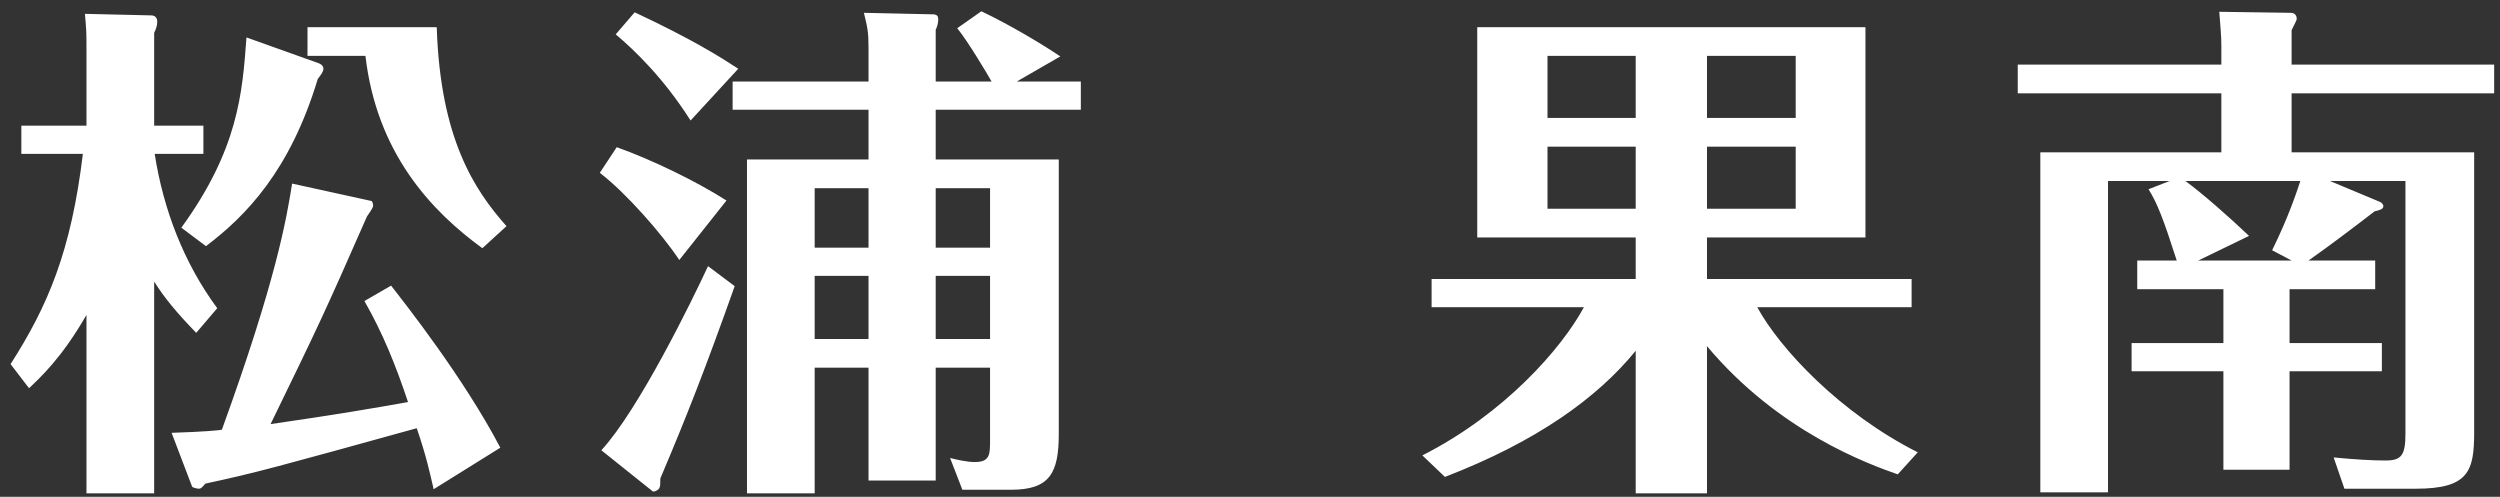 <svg width="156" height="31" viewBox="0 0 156 31" fill="none" xmlns="http://www.w3.org/2000/svg">
<rect x="0" y="0" width="156" height="31" fill="#333333" stroke="none"/>
<path d="M18.228 11.456C17.876 13.664 17.236 17.472 13.844 26.816C13.716 26.848 12.724 26.944 10.708 27.008L11.988 30.368C12.02 30.432 12.34 30.496 12.372 30.496C12.532 30.496 12.564 30.464 12.82 30.176C15.956 29.504 17.332 29.12 26.004 26.72C26.612 28.48 26.836 29.568 27.06 30.528L31.22 27.936C28.916 23.552 25.3 18.976 24.404 17.824L22.74 18.784C23.892 20.8 24.692 22.784 25.46 25.088C23.316 25.472 20.884 25.888 16.884 26.464C19.892 20.288 20.212 19.616 22.9 13.504C23.284 12.96 23.284 12.896 23.284 12.8C23.284 12.736 23.22 12.544 23.188 12.544L18.228 11.456ZM13.556 19.232C11.476 16.416 10.196 13.088 9.652 9.6H12.692V7.84H9.62V2.048C9.748 1.792 9.812 1.568 9.812 1.344C9.812 1.12 9.684 0.96 9.428 0.96L5.3 0.864C5.396 1.952 5.396 2.08 5.396 3.04V7.84H1.332V9.6H5.172C4.436 15.68 2.996 19.072 0.66 22.72L1.812 24.224C2.484 23.584 3.86 22.336 5.396 19.648V30.784H9.62V17.568C10.26 18.592 11.06 19.552 12.244 20.768L13.556 19.232ZM19.188 1.696V3.488H22.804C23.508 9.568 26.932 13.184 30.1 15.488L31.604 14.112C29.588 11.84 27.476 8.64 27.252 1.696H19.188ZM15.38 2.336C15.124 5.824 14.868 9.312 11.316 14.208L12.852 15.36C15.348 13.472 18.1 10.656 19.828 4.928C20.02 4.672 20.18 4.48 20.18 4.288C20.18 4.064 19.956 3.968 19.86 3.936L15.38 2.336ZM61.78 22.944V27.456C61.78 28.352 61.78 28.832 60.82 28.832C60.34 28.832 59.636 28.672 59.284 28.576L60.052 30.56H63.092C65.492 30.56 66.068 29.536 66.068 27.072V9.952H58.388V6.848H67.444V5.088H63.444L66.164 3.52C65.076 2.784 62.996 1.536 61.236 0.704L59.732 1.76C60.404 2.592 61.588 4.576 61.876 5.088H58.388V1.856C58.452 1.728 58.548 1.472 58.548 1.216C58.548 1.024 58.484 0.928 58.292 0.896L53.908 0.8C54.132 1.728 54.196 1.984 54.196 3.008V5.088H45.716V6.848H54.196V9.952H46.612V30.784H50.836V22.944H54.196V29.984H58.388V22.944H61.78ZM58.388 21.152V17.216H61.78V21.152H58.388ZM58.388 15.456V11.744H61.78V15.456H58.388ZM50.836 21.152V17.216H54.196V21.152H50.836ZM50.836 15.456V11.744H54.196V15.456H50.836ZM46.068 4.288C44.884 3.52 43.22 2.464 39.604 0.768L38.42 2.144C39.604 3.136 41.428 4.896 43.092 7.52L46.068 4.288ZM45.332 12.512C43.476 11.328 40.724 9.984 38.484 9.184L37.428 10.784C39.06 12.032 41.332 14.624 42.388 16.224L45.332 12.512ZM44.18 16.608C43.22 18.688 39.86 25.568 37.524 28.096L40.724 30.656C40.788 30.72 41.076 30.592 41.14 30.464C41.204 30.336 41.204 30.208 41.204 29.856C42.836 26.016 44.052 22.912 45.844 17.856L44.18 16.608ZM106.516 21.6C110.996 26.944 116.596 28.96 118.42 29.6L119.668 28.224C114.836 25.792 111.06 21.76 109.652 19.168H119.284V17.408H106.516V14.816H116.404V1.696H92.18V14.816H102.068V17.408H89.332V19.168H98.836C97.46 21.728 93.876 25.824 88.756 28.416L90.164 29.76C95.892 27.552 99.668 24.832 102.068 21.888V30.784H106.516V21.6ZM106.516 3.488H112.052V7.36H106.516V3.488ZM102.068 7.36H96.564V3.488H102.068V7.36ZM106.516 9.152H112.052V13.024H106.516V9.152ZM102.068 13.024H96.564V9.152H102.068V13.024ZM142.868 18.048H148.212V16.256H144.052C145.46 15.264 146.804 14.24 148.18 13.184C148.468 13.12 148.724 13.056 148.724 12.864C148.724 12.8 148.66 12.672 148.532 12.608L145.396 11.296H150.1V27.072C150.1 28.416 149.844 28.736 148.852 28.736C148.052 28.736 146.932 28.672 145.62 28.544L146.292 30.496H150.74C154.036 30.496 154.388 29.408 154.388 26.976V9.504H142.996V5.824H155.636V4.032H142.996V1.888C143.06 1.728 143.316 1.28 143.316 1.184C143.316 0.992 143.22 0.8 142.932 0.8L138.484 0.736C138.548 1.536 138.612 2.304 138.612 2.816V4.032H125.908V5.824H138.612V9.504H127.316V30.72H131.54V11.296H135.38L134.068 11.808C134.612 12.672 134.996 13.664 135.828 16.256H133.364V18.048H138.74V21.408H133.012V23.168H138.74V29.312H142.868V23.168H148.628V21.408H142.868V18.048ZM143.54 11.296C143.284 12.064 142.804 13.536 141.78 15.616L142.996 16.256H137.172L140.34 14.72C139.06 13.504 137.46 12.096 136.372 11.296H143.54Z" fill="white"/>
</svg>

